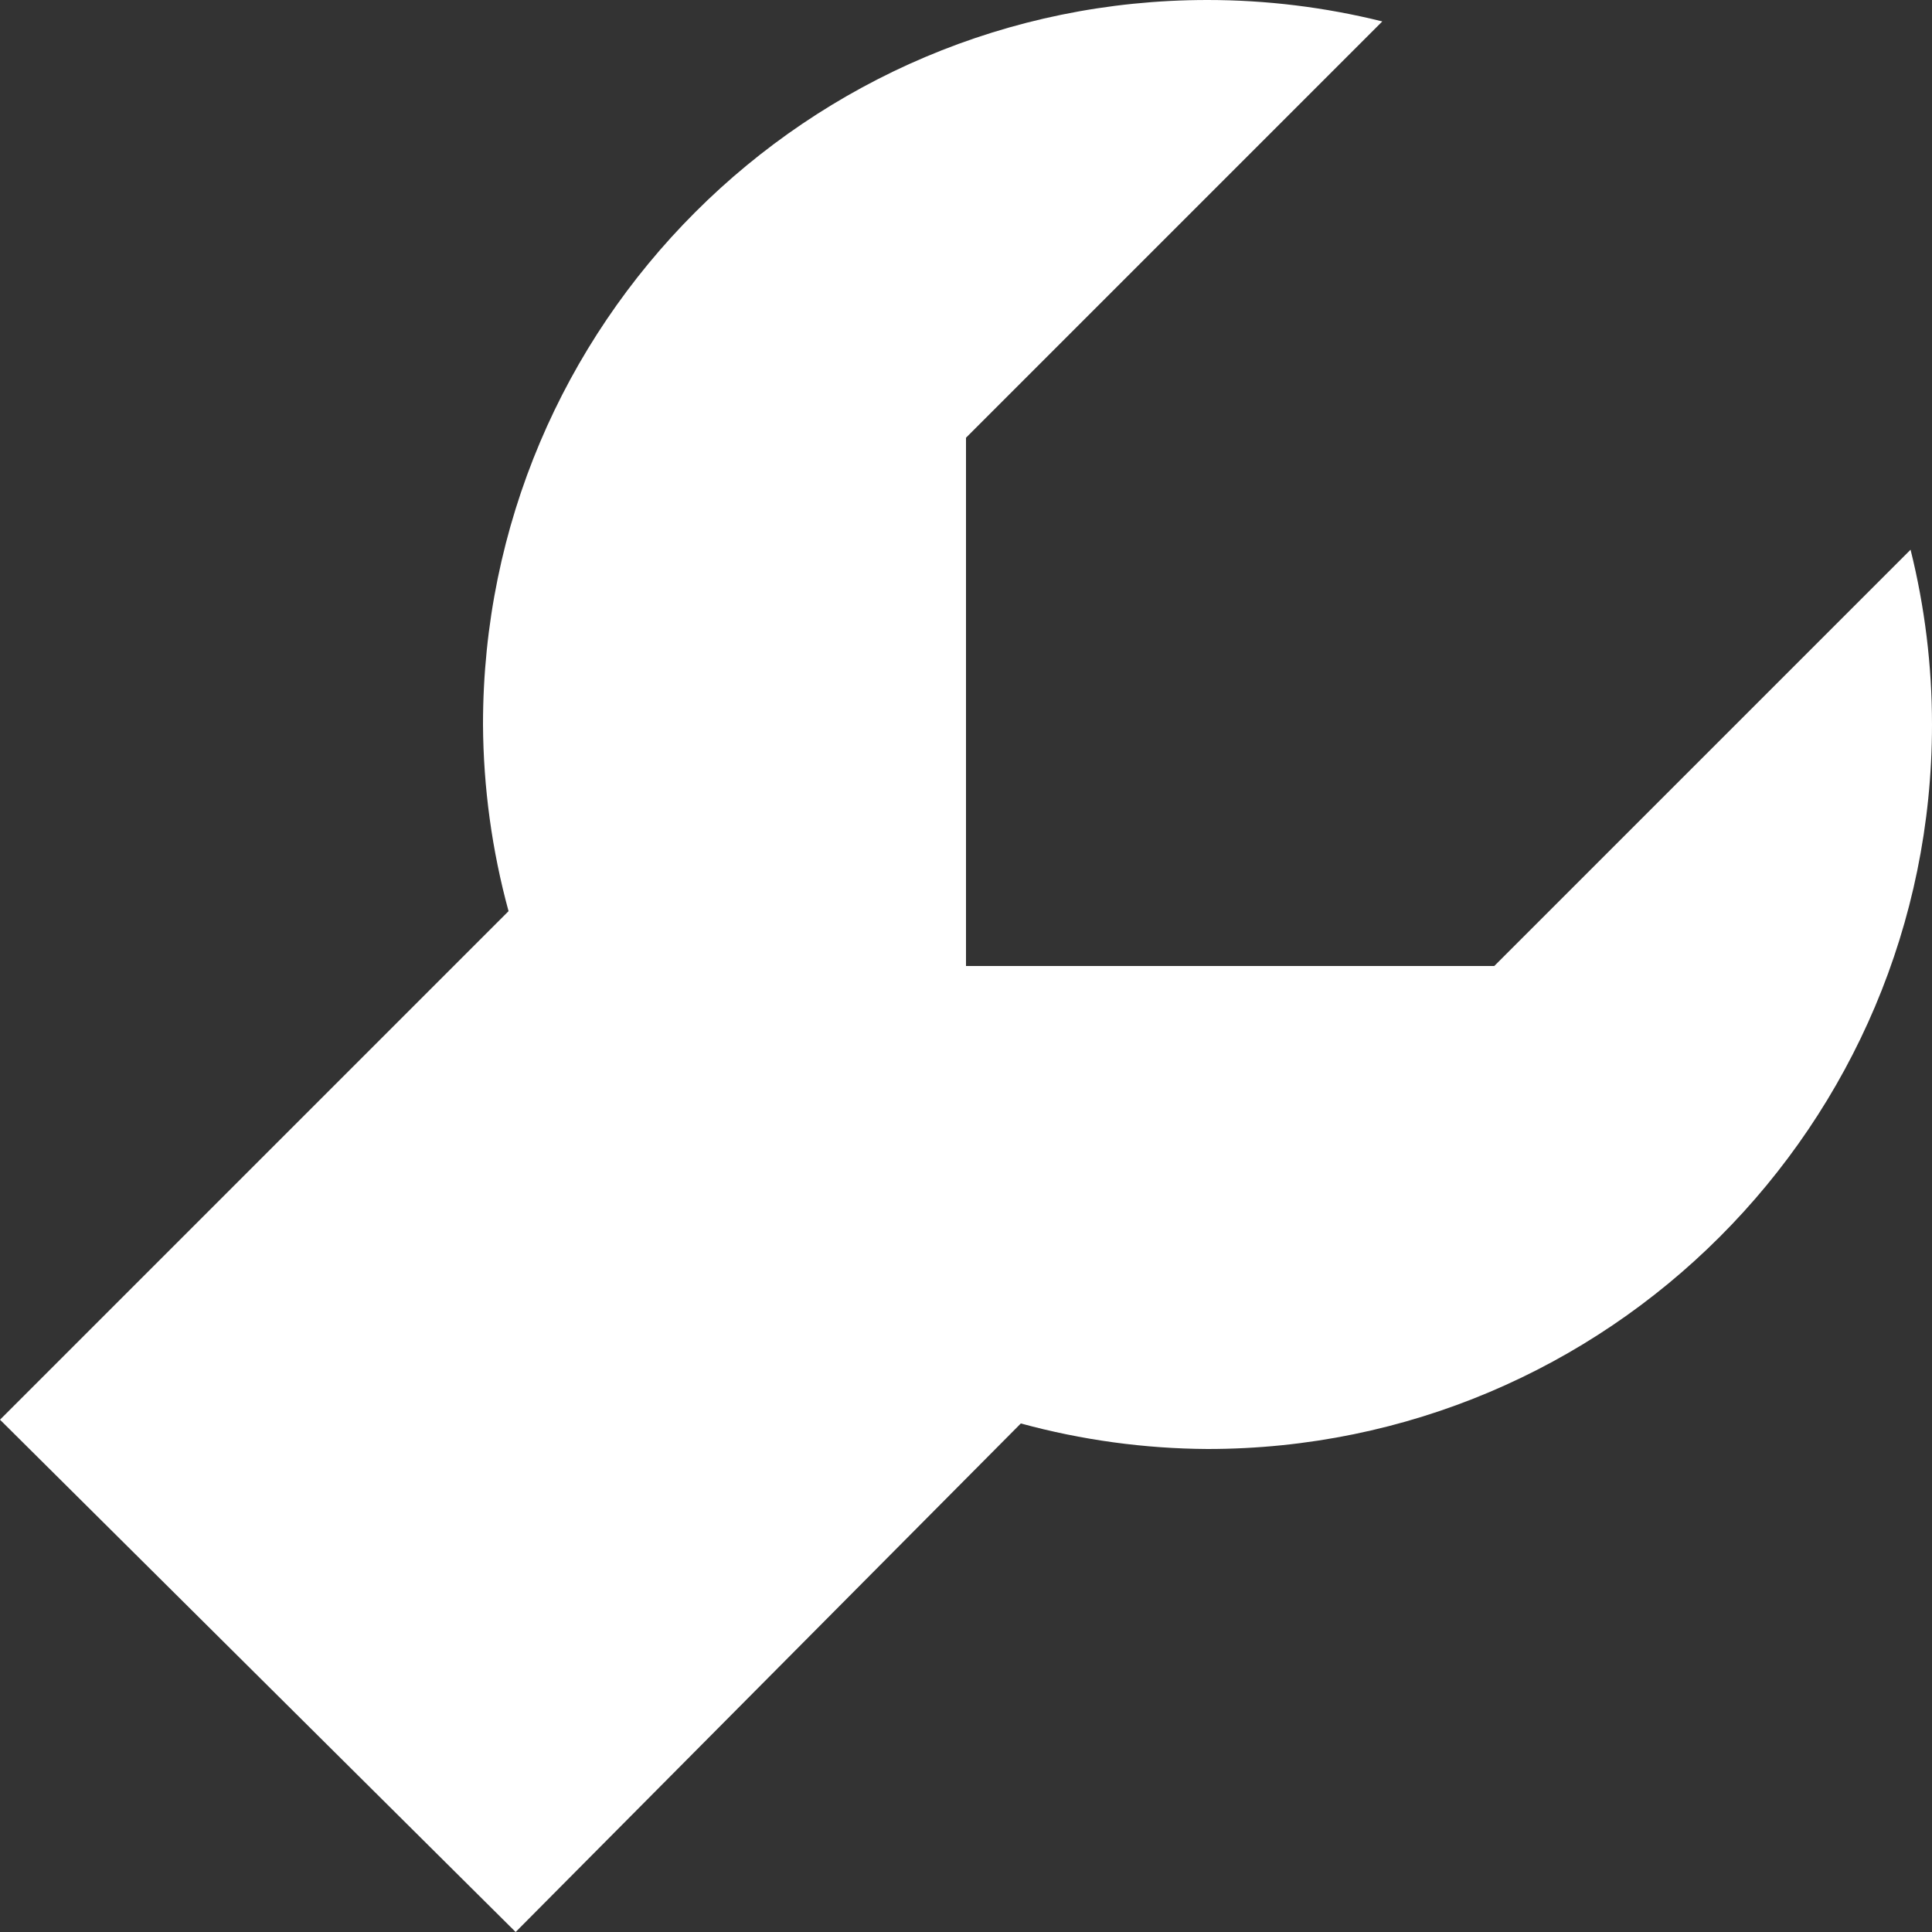 <svg xmlns="http://www.w3.org/2000/svg" width="256" height="256"><rect width="100%" height="100%" fill="#333333" stroke="none"/><path d="M160 0c-53.019 0-96 42.981-96 96 .047 8.356 1.185 16.671 3.385 24.732L0 188.117 68.325 256l66.942-67.385C143.329 190.815 151.644 191.953 160 192c53.019 0 96-42.981 96-96-.001-7.807-.955-15.584-2.84-23.16L198 128h-70V58l55.16-55.16C175.584.955 167.807.001 160 0Z" style="fill:#fff;stroke-width:32"/></svg>